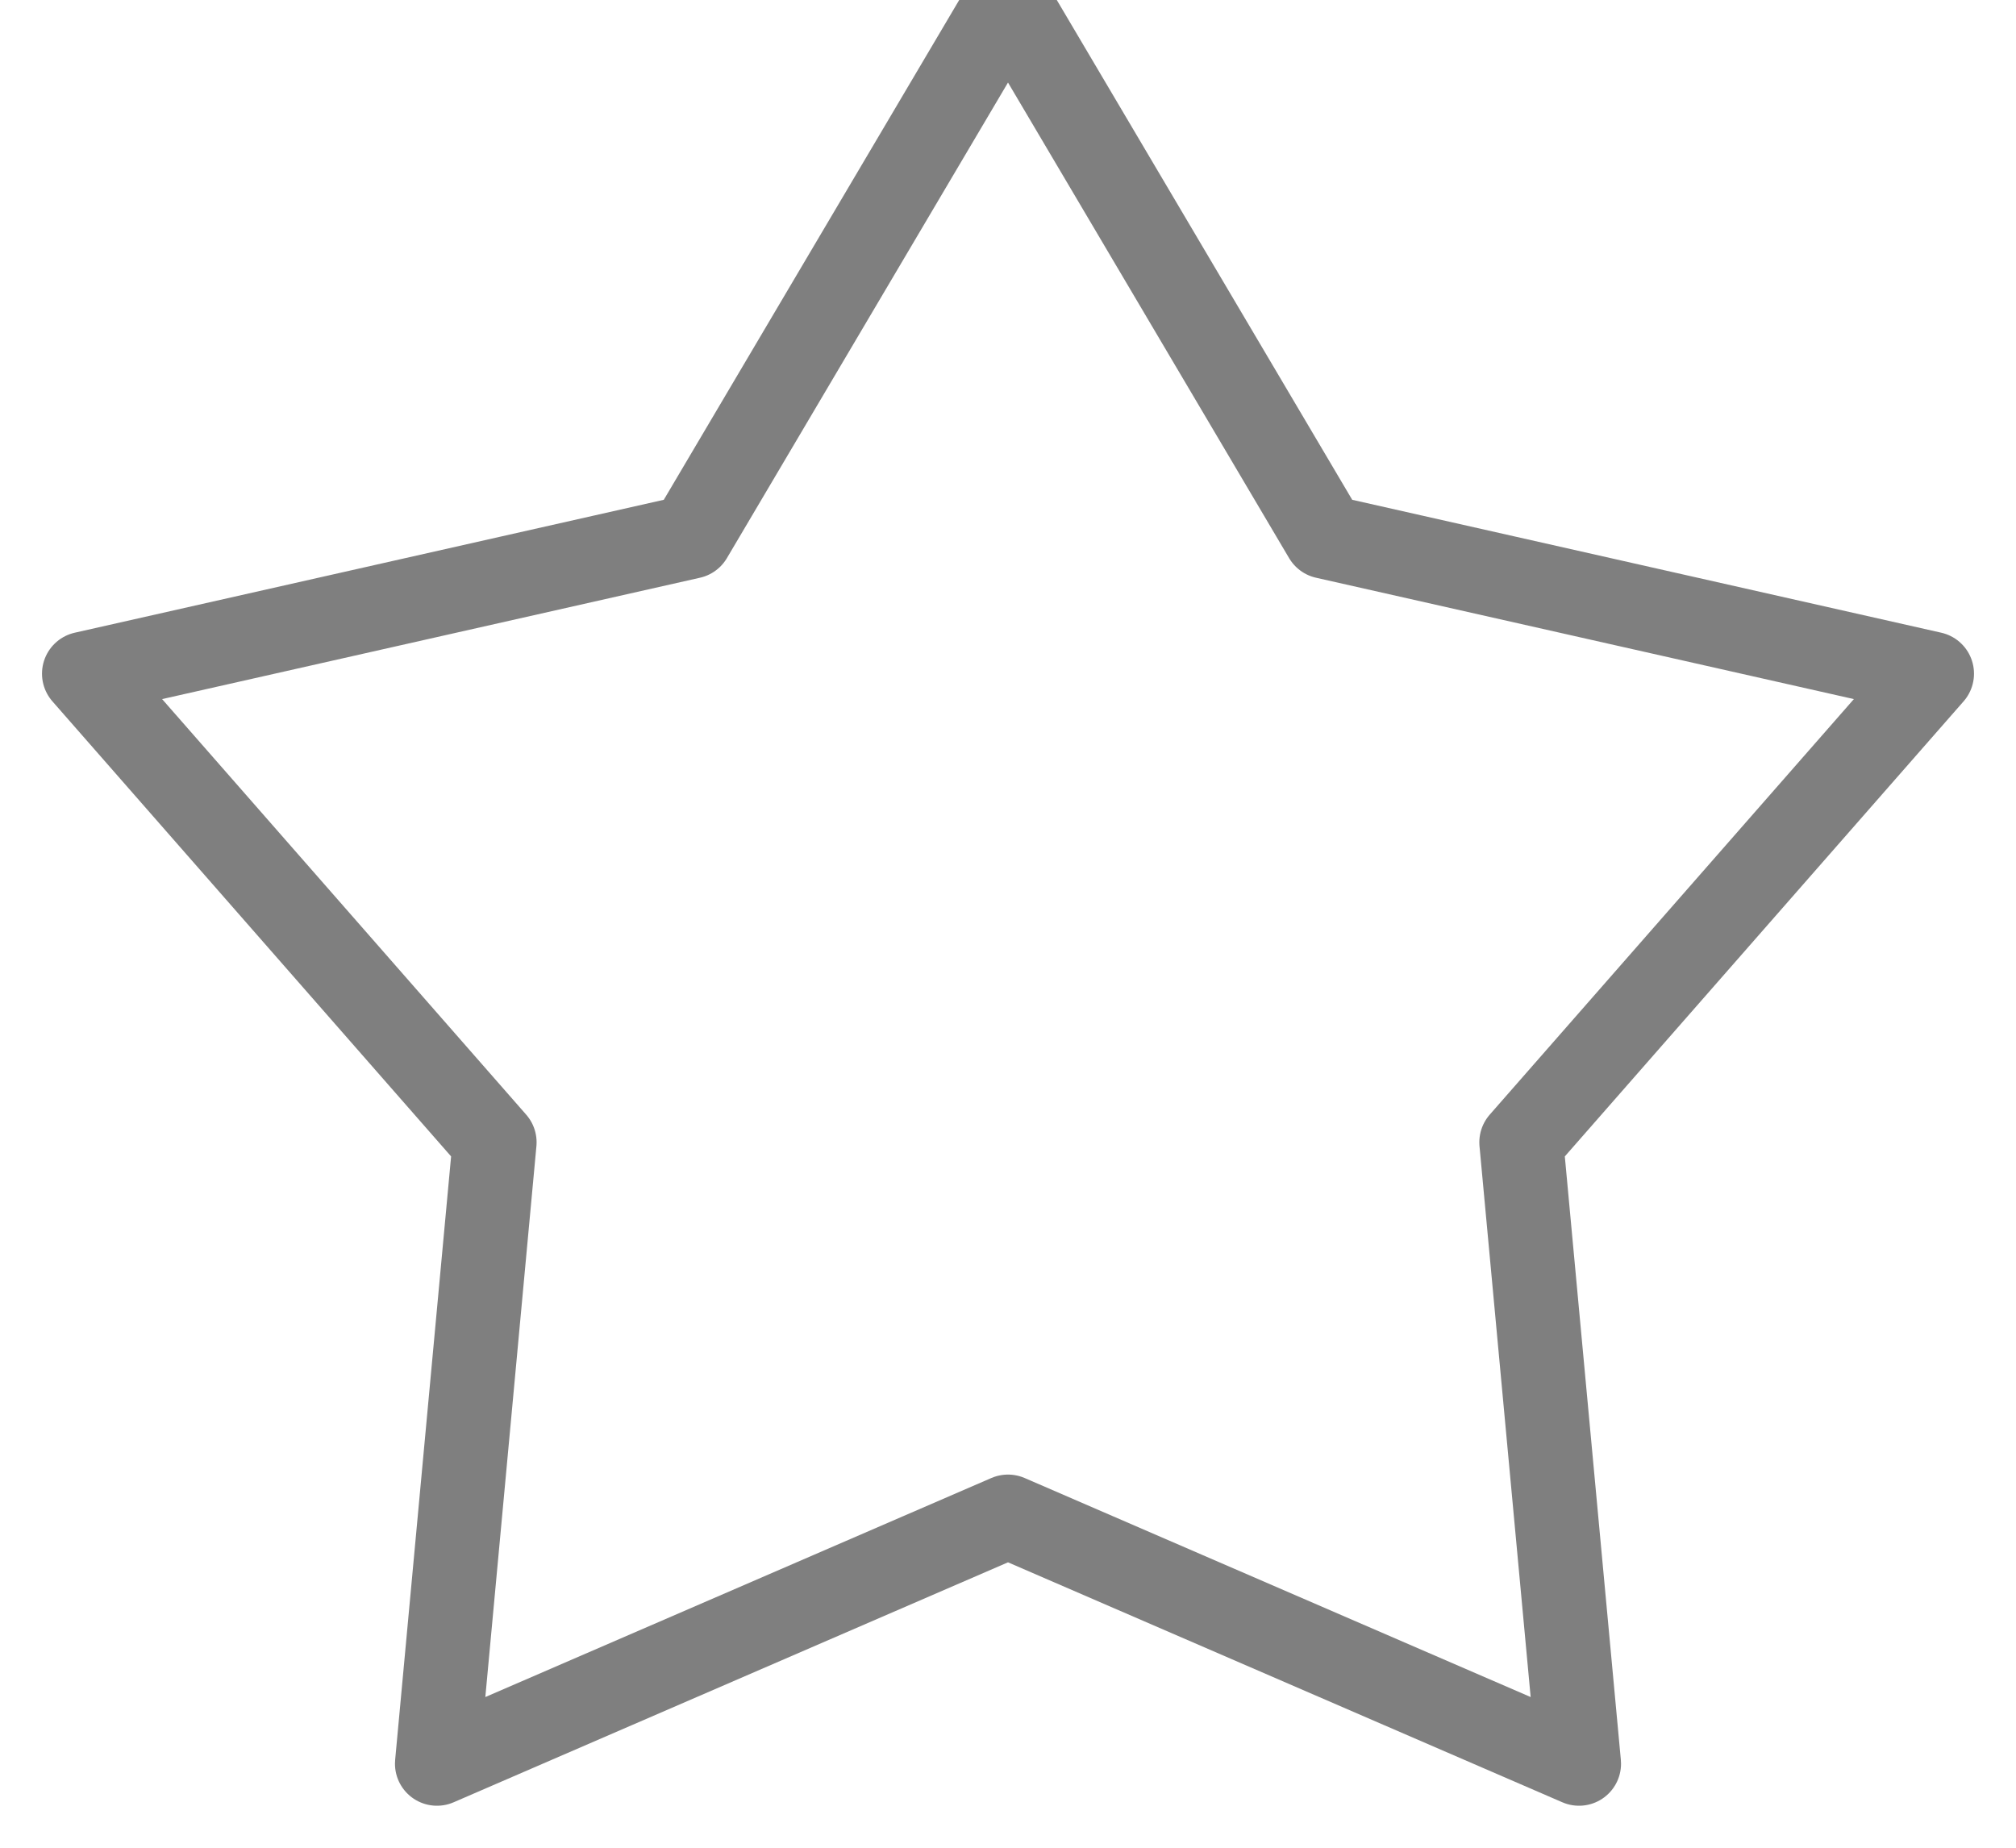 <?xml version="1.0" encoding="UTF-8"?>
<svg width="24px" height="22px" viewBox="0 0 24 22" version="1.1" xmlns="http://www.w3.org/2000/svg" xmlns:xlink="http://www.w3.org/1999/xlink">
    <title>42A307CC-6A8B-4A07-8865-E406C26D7AC5@3x</title>
    <g id="DevReady---Mobile-V02" stroke="none" stroke-width="1" fill="none" fill-rule="evenodd" stroke-linecap="round" stroke-linejoin="round">
        <g id="1.0-DevReady---Listing---M" transform="translate(-319, -485)" stroke="#7F7F7F">
            <polygon id="StarIcon" points="331 503.057 324.202 506 324.888 498.601 320 493.021 327.223 491.391 331 485 334.777 491.391 342 493.021 337.111 498.601 337.798 506"></polygon>
        </g>
    </g>
</svg>